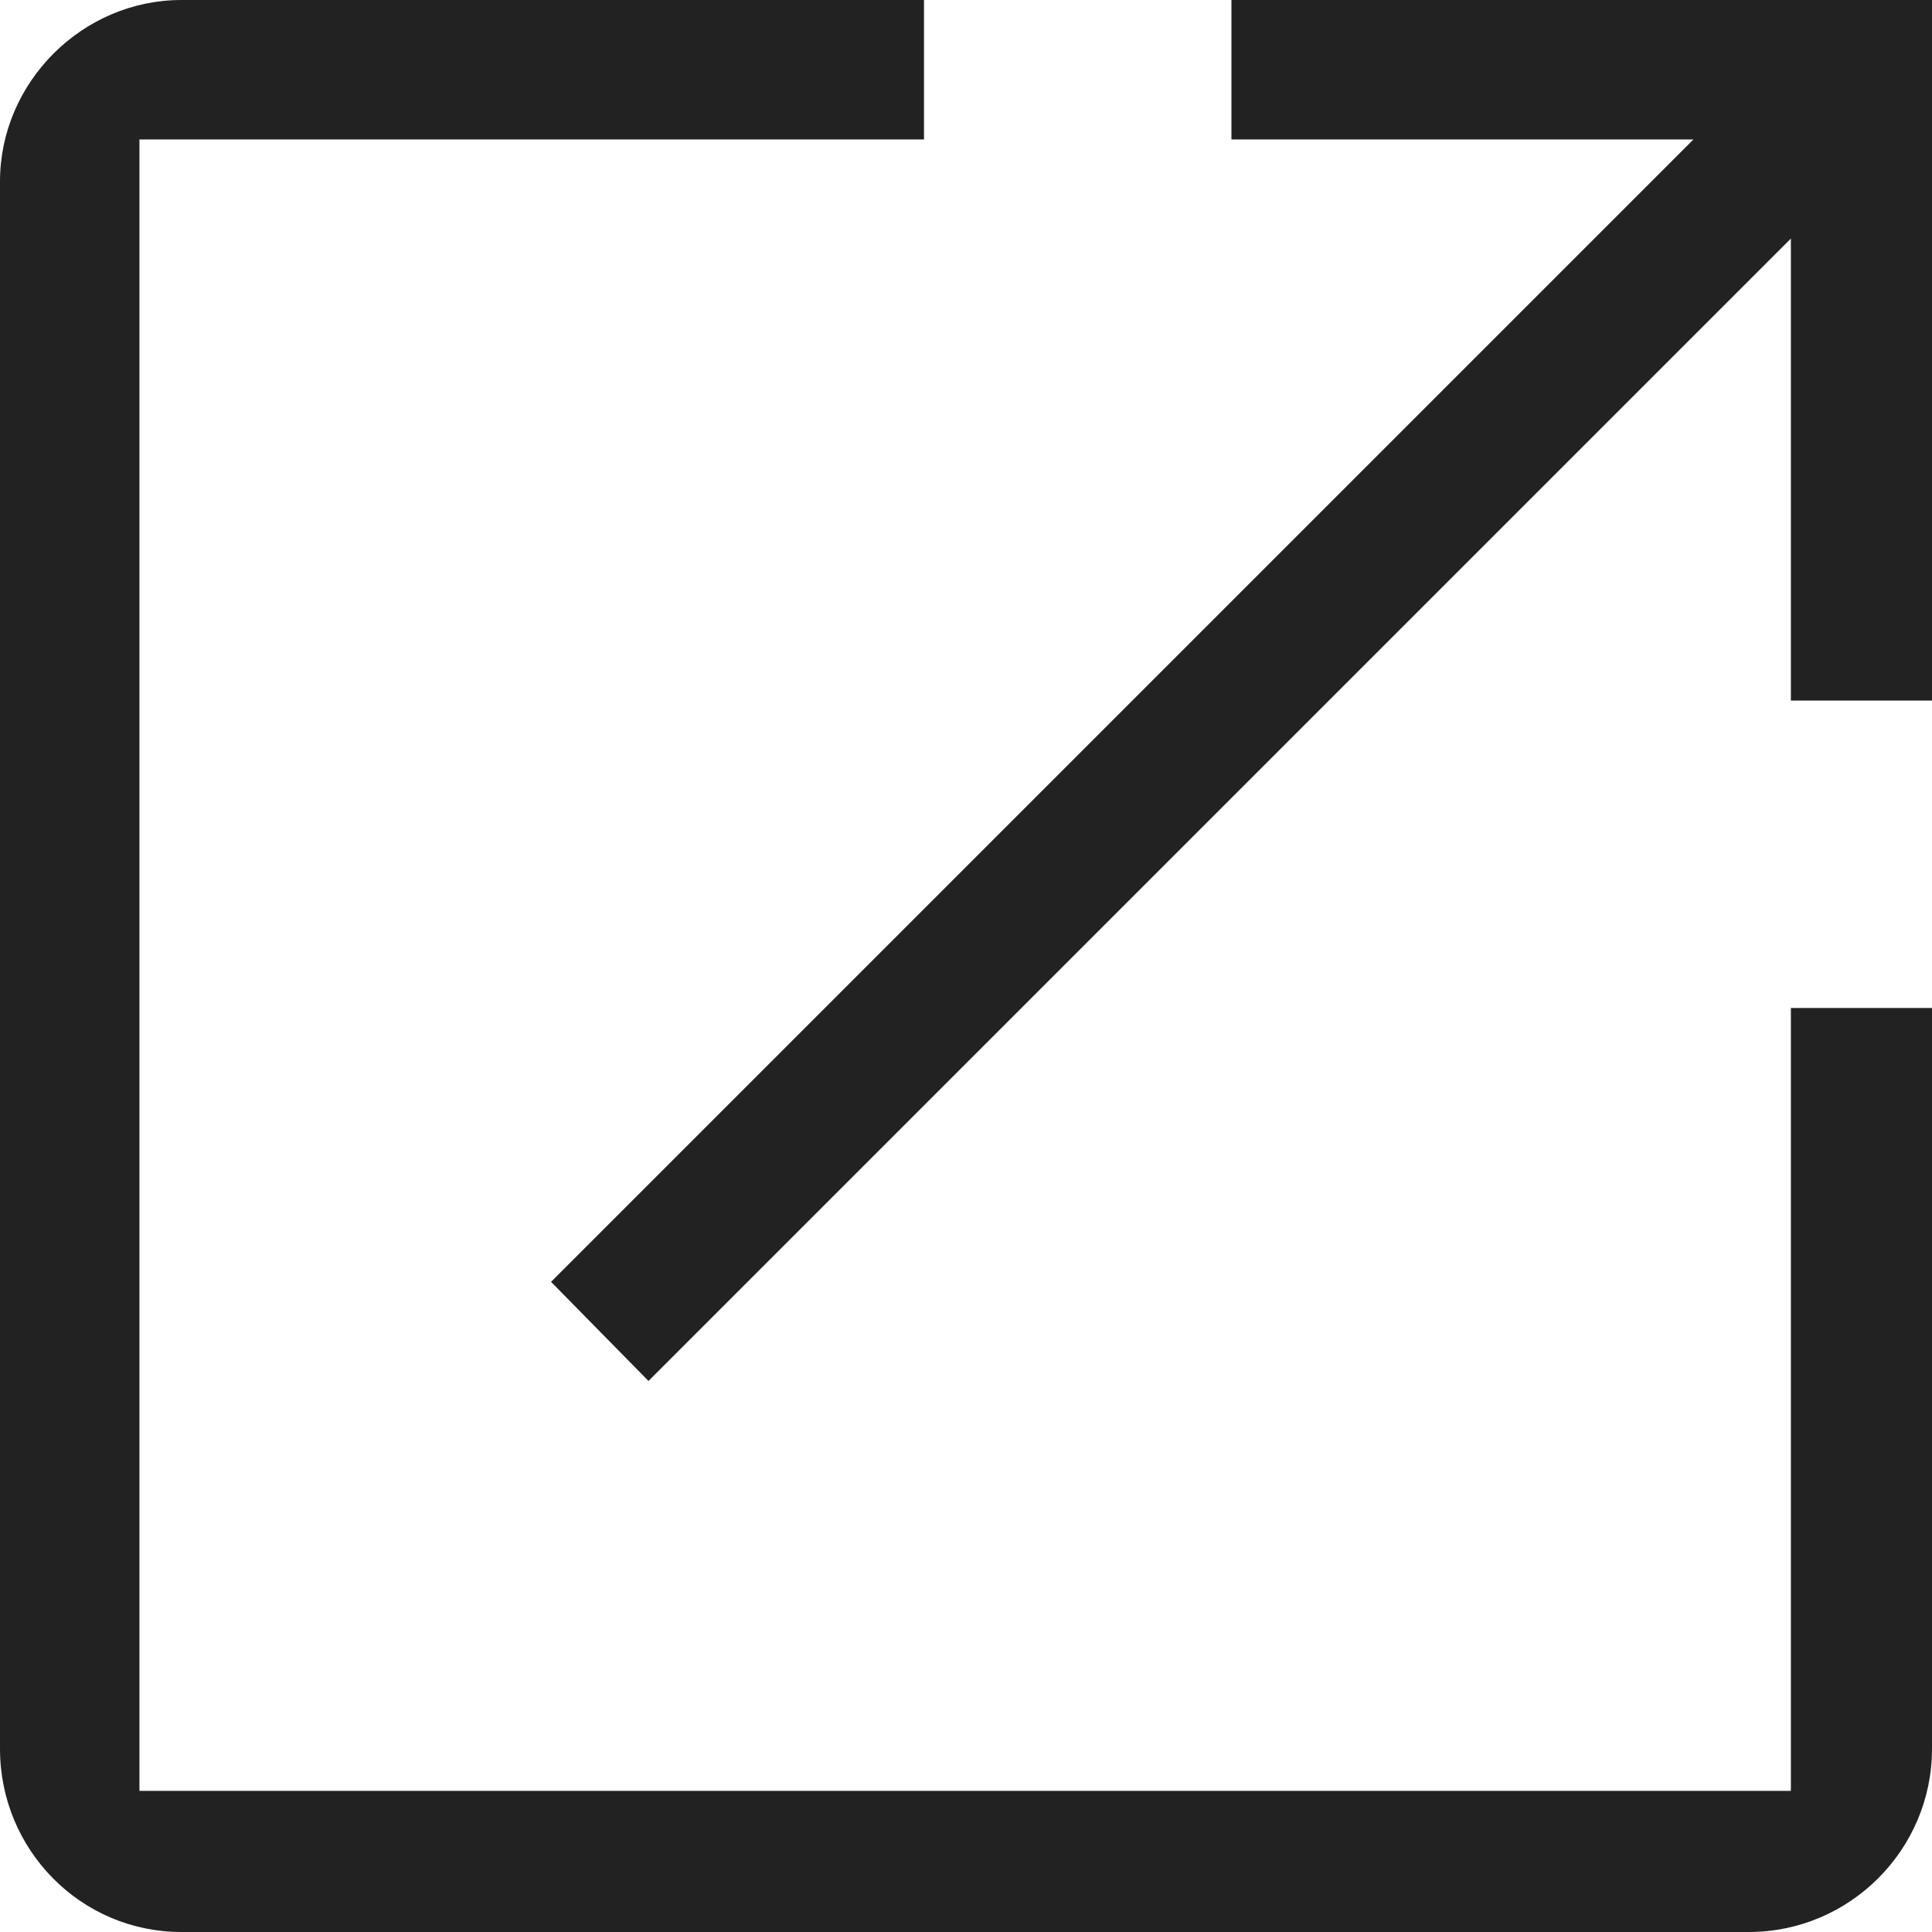 <?xml version="1.0" encoding="UTF-8"?> <svg xmlns="http://www.w3.org/2000/svg" id="Calque_2" viewBox="0 0 11.5 11.5"><defs><style>.cls-1{fill:#222;stroke-width:0px;}</style></defs><g id="Calque_1-2"><polygon class="cls-1" points="3.28 7.63 3.86 8.22 10.66 1.42 10.66 4.17 11.5 4.17 11.5 0 7.33 0 7.33 .83 10.08 .83 3.28 7.63"></polygon><path class="cls-1" d="M.83.83h4.67v-.83H1.08C.49,0,0,.49,0,1.08v9.33c0,.6.48,1.09,1.08,1.09h9.33c.6,0,1.09-.49,1.09-1.09v-4.41h-.84v4.66H.83V.83Z"></path></g></svg> 